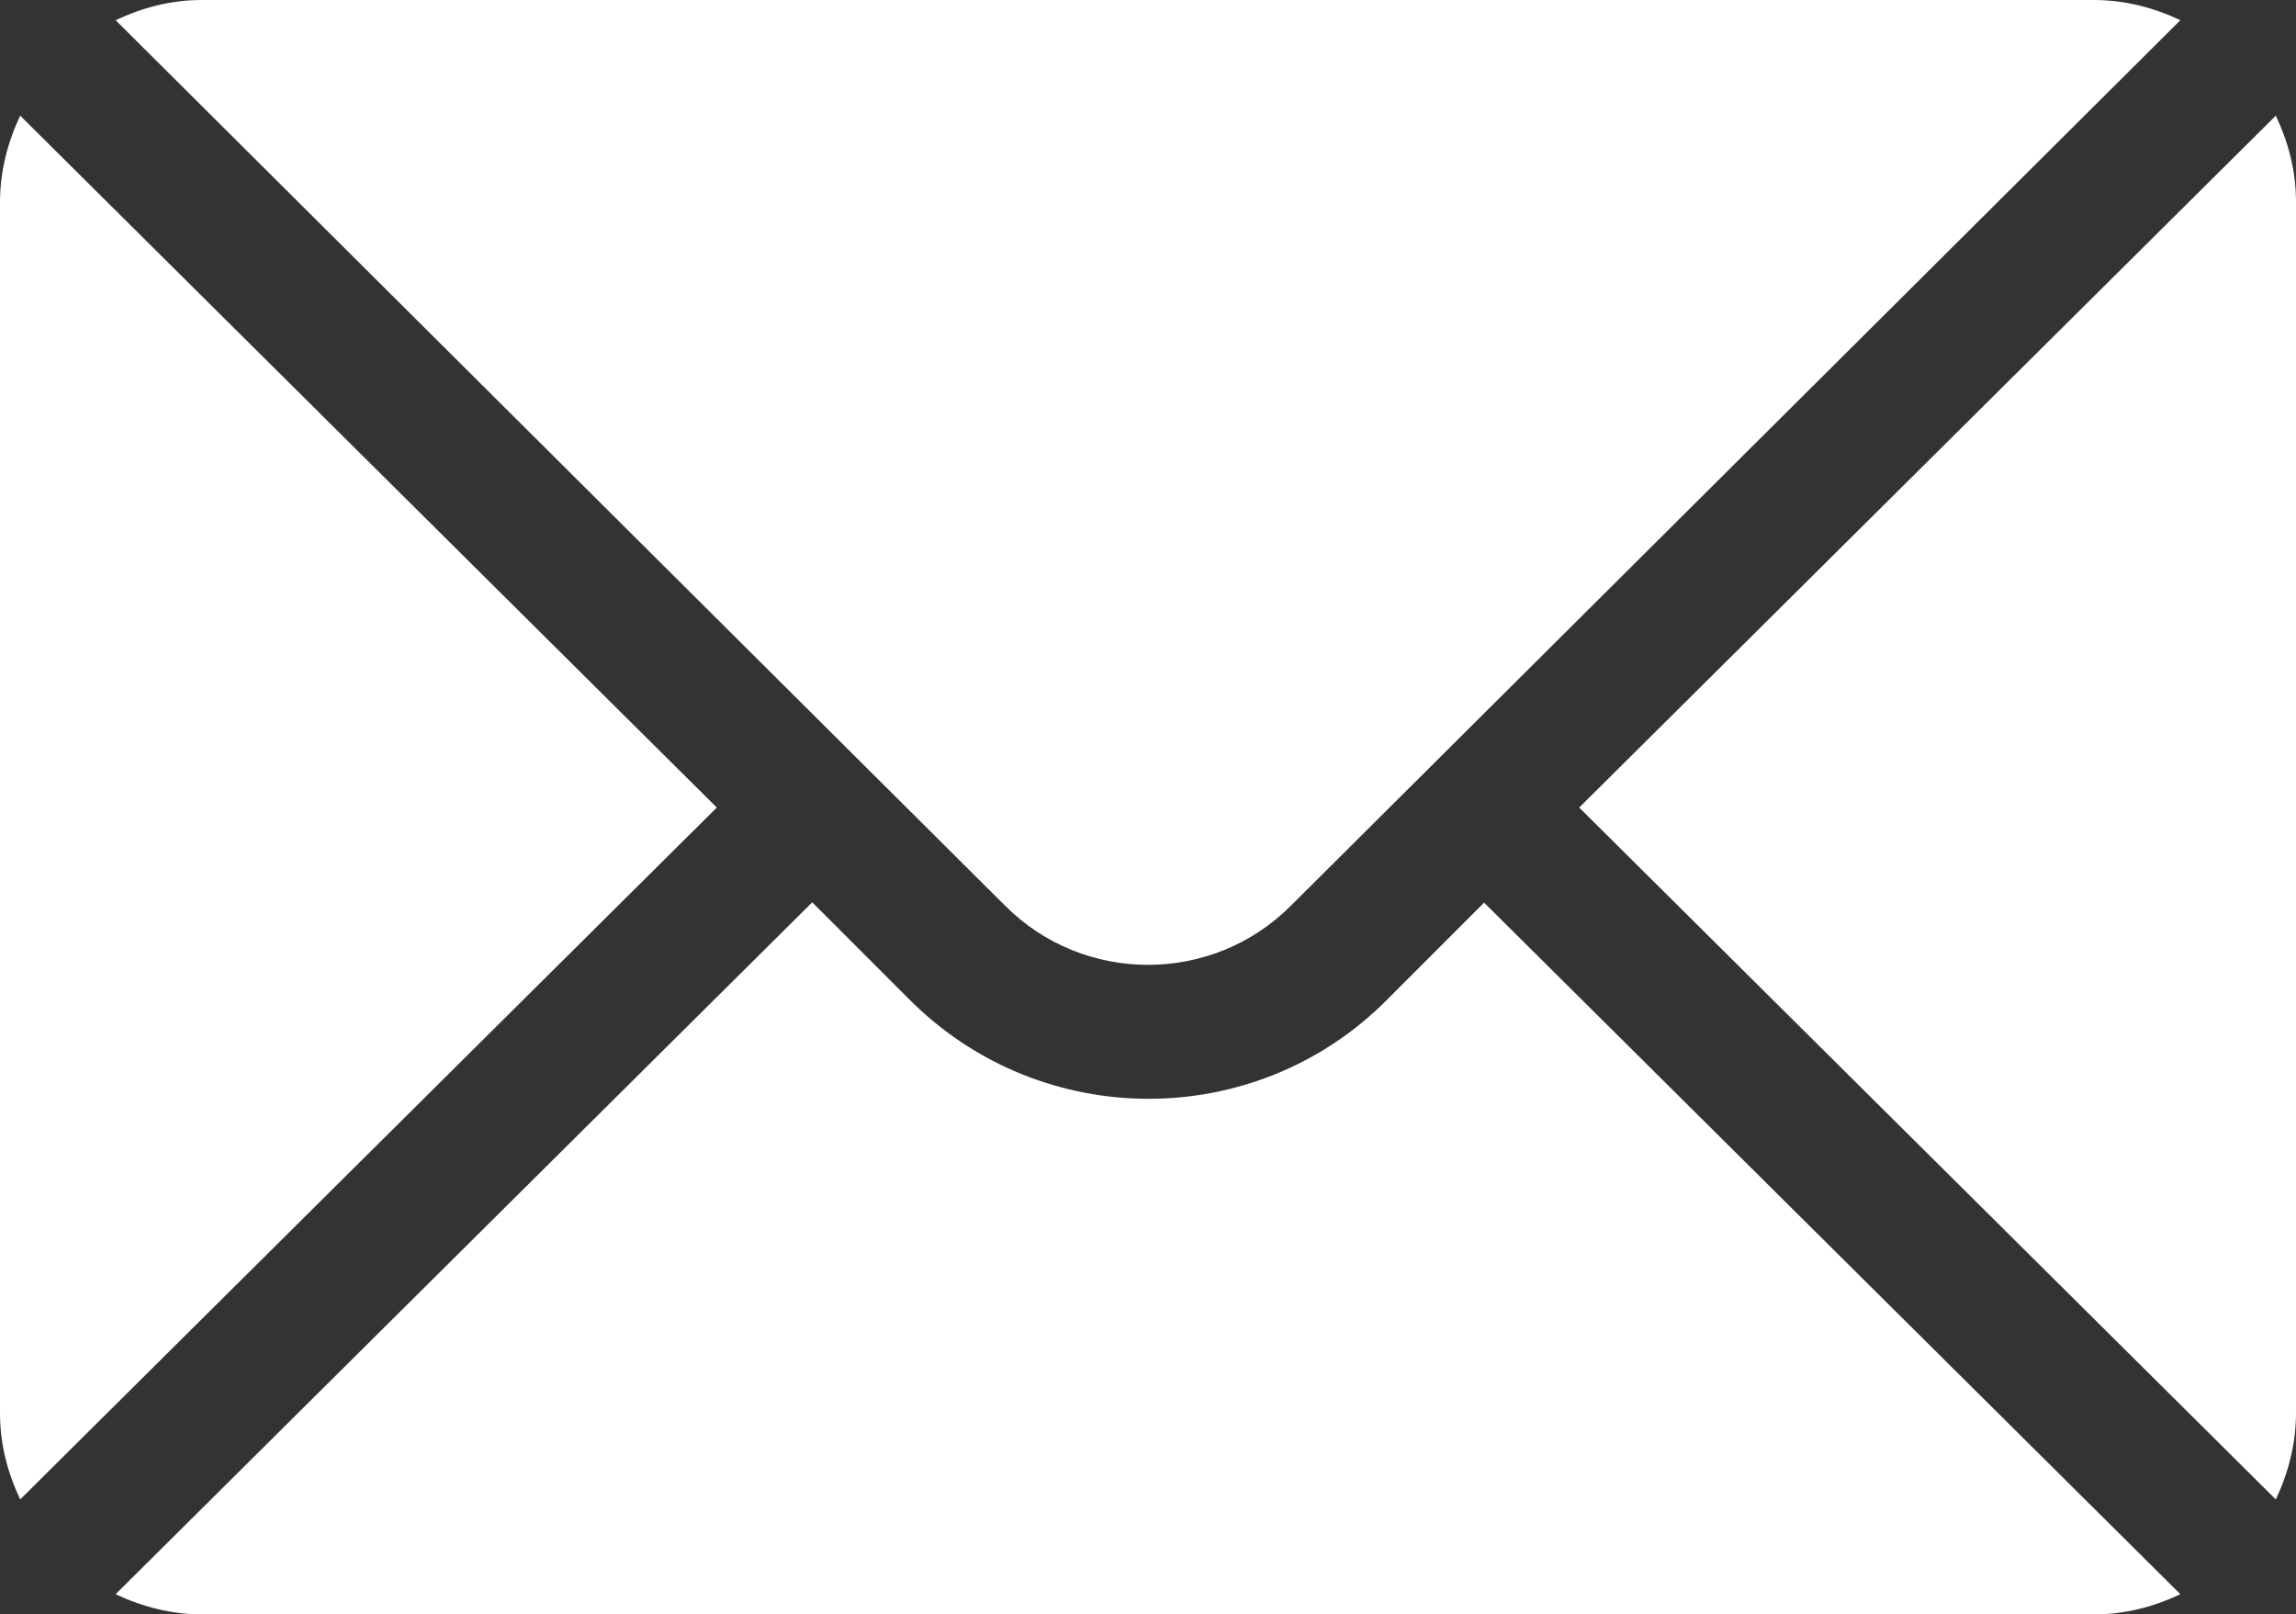 <?xml version="1.0" encoding="UTF-8"?><svg id="_レイヤー_2" xmlns="http://www.w3.org/2000/svg" viewBox="0 0 32.96 23.17"><rect x="0" y="0" width="32.96" height="23.17" fill="#333333" stroke="none"/><defs><style>.cls-1{fill:#fff;}</style></defs><g id="_レイヤー_1-2"><path class="cls-1" d="M32.67,1.66l-10,9.93,10,9.93c.18-.38.29-.8.29-1.24V2.9c0-.45-.11-.86-.29-1.24Z"/><path class="cls-1" d="M30.06,0H2.9c-.45,0-.86.11-1.24.29l12.77,12.71c1.13,1.13,2.97,1.13,4.1,0L31.3.29c-.38-.18-.8-.29-1.24-.29Z"/><path class="cls-1" d="M.29,1.66c-.18.38-.29.8-.29,1.24v17.38c0,.45.11.86.29,1.24l10-9.93L.29,1.66Z"/><path class="cls-1" d="M21.31,12.95l-1.41,1.41c-1.88,1.88-4.94,1.88-6.83,0l-1.41-1.41L1.66,22.88c.38.18.8.29,1.24.29h27.16c.45,0,.86-.11,1.24-.29l-10-9.93Z"/></g></svg>
